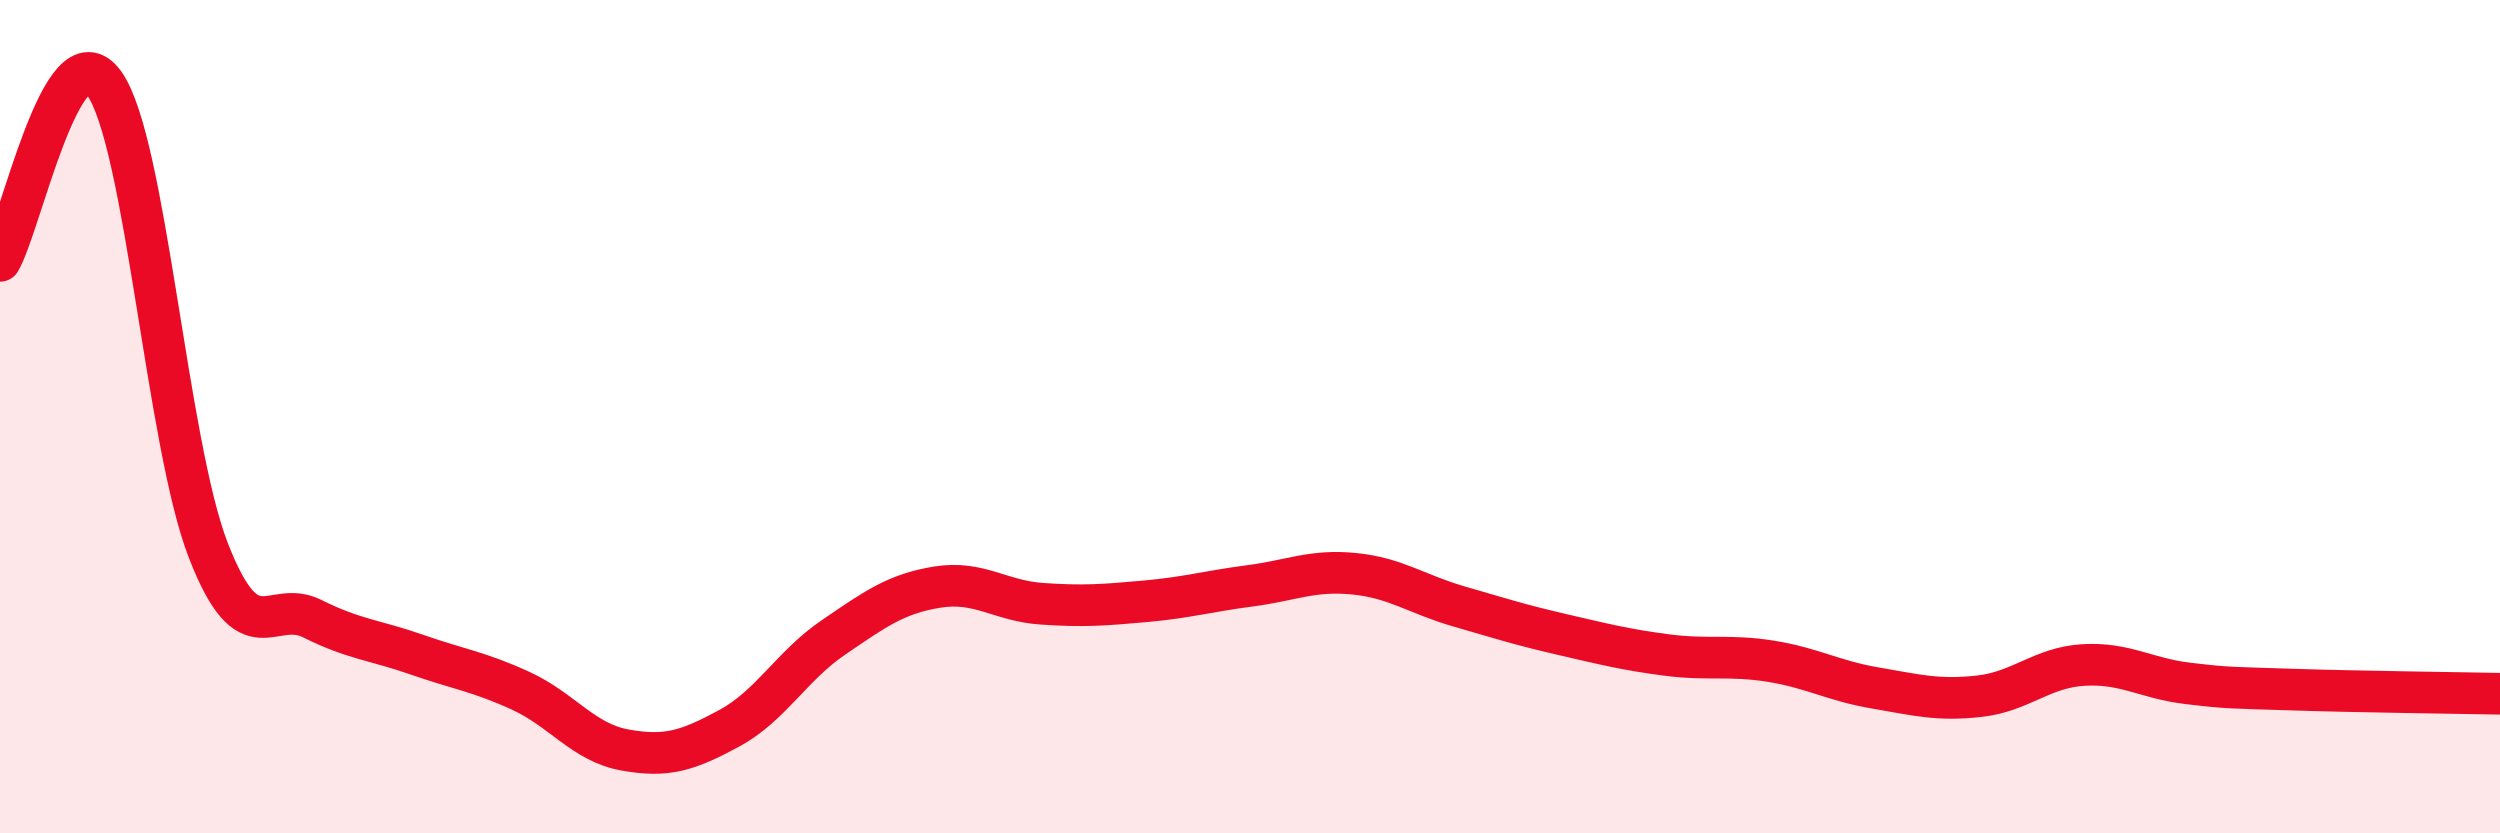 
    <svg width="60" height="20" viewBox="0 0 60 20" xmlns="http://www.w3.org/2000/svg">
      <path
        d="M 0,6.26 C 0.5,5.41 1.5,0.61 2.5,2 C 3.5,3.39 4,10.64 5,13.21 C 6,15.78 6.5,14.35 7.5,14.85 C 8.5,15.35 9,15.36 10,15.71 C 11,16.06 11.5,16.12 12.5,16.58 C 13.5,17.04 14,17.82 15,18 C 16,18.18 16.5,18.02 17.5,17.48 C 18.5,16.94 19,15.98 20,15.3 C 21,14.62 21.5,14.25 22.5,14.09 C 23.5,13.93 24,14.42 25,14.49 C 26,14.56 26.5,14.52 27.5,14.43 C 28.5,14.34 29,14.19 30,14.06 C 31,13.93 31.5,13.67 32.5,13.77 C 33.5,13.87 34,14.26 35,14.55 C 36,14.84 36.5,15 37.5,15.23 C 38.5,15.46 39,15.59 40,15.72 C 41,15.85 41.5,15.71 42.5,15.87 C 43.5,16.03 44,16.34 45,16.51 C 46,16.68 46.5,16.82 47.5,16.71 C 48.5,16.6 49,16.02 50,15.96 C 51,15.9 51.5,16.28 52.5,16.4 C 53.5,16.52 53.5,16.5 55,16.55 C 56.5,16.6 59,16.63 60,16.65L60 20L0 20Z"
        fill="#EB0A25"
        opacity="0.1"
        stroke-linecap="round"
        stroke-linejoin="round"
      />
      <path
        d="M 0,6.26 C 0.5,5.41 1.5,0.61 2.5,2 C 3.5,3.39 4,10.64 5,13.21 C 6,15.78 6.5,14.35 7.5,14.85 C 8.5,15.35 9,15.36 10,15.71 C 11,16.06 11.5,16.12 12.5,16.58 C 13.5,17.04 14,17.82 15,18 C 16,18.18 16.5,18.02 17.5,17.48 C 18.5,16.94 19,15.98 20,15.3 C 21,14.62 21.5,14.25 22.5,14.09 C 23.5,13.93 24,14.42 25,14.49 C 26,14.56 26.5,14.52 27.5,14.43 C 28.5,14.34 29,14.19 30,14.06 C 31,13.93 31.5,13.67 32.5,13.77 C 33.5,13.87 34,14.26 35,14.55 C 36,14.84 36.5,15 37.5,15.23 C 38.5,15.46 39,15.59 40,15.72 C 41,15.85 41.5,15.71 42.5,15.87 C 43.5,16.03 44,16.34 45,16.51 C 46,16.68 46.5,16.82 47.5,16.71 C 48.5,16.6 49,16.02 50,15.96 C 51,15.9 51.5,16.28 52.5,16.4 C 53.5,16.52 53.5,16.5 55,16.55 C 56.5,16.6 59,16.63 60,16.65"
        stroke="#EB0A25"
        stroke-width="1"
        fill="none"
        stroke-linecap="round"
        stroke-linejoin="round"
      />
    </svg>
  